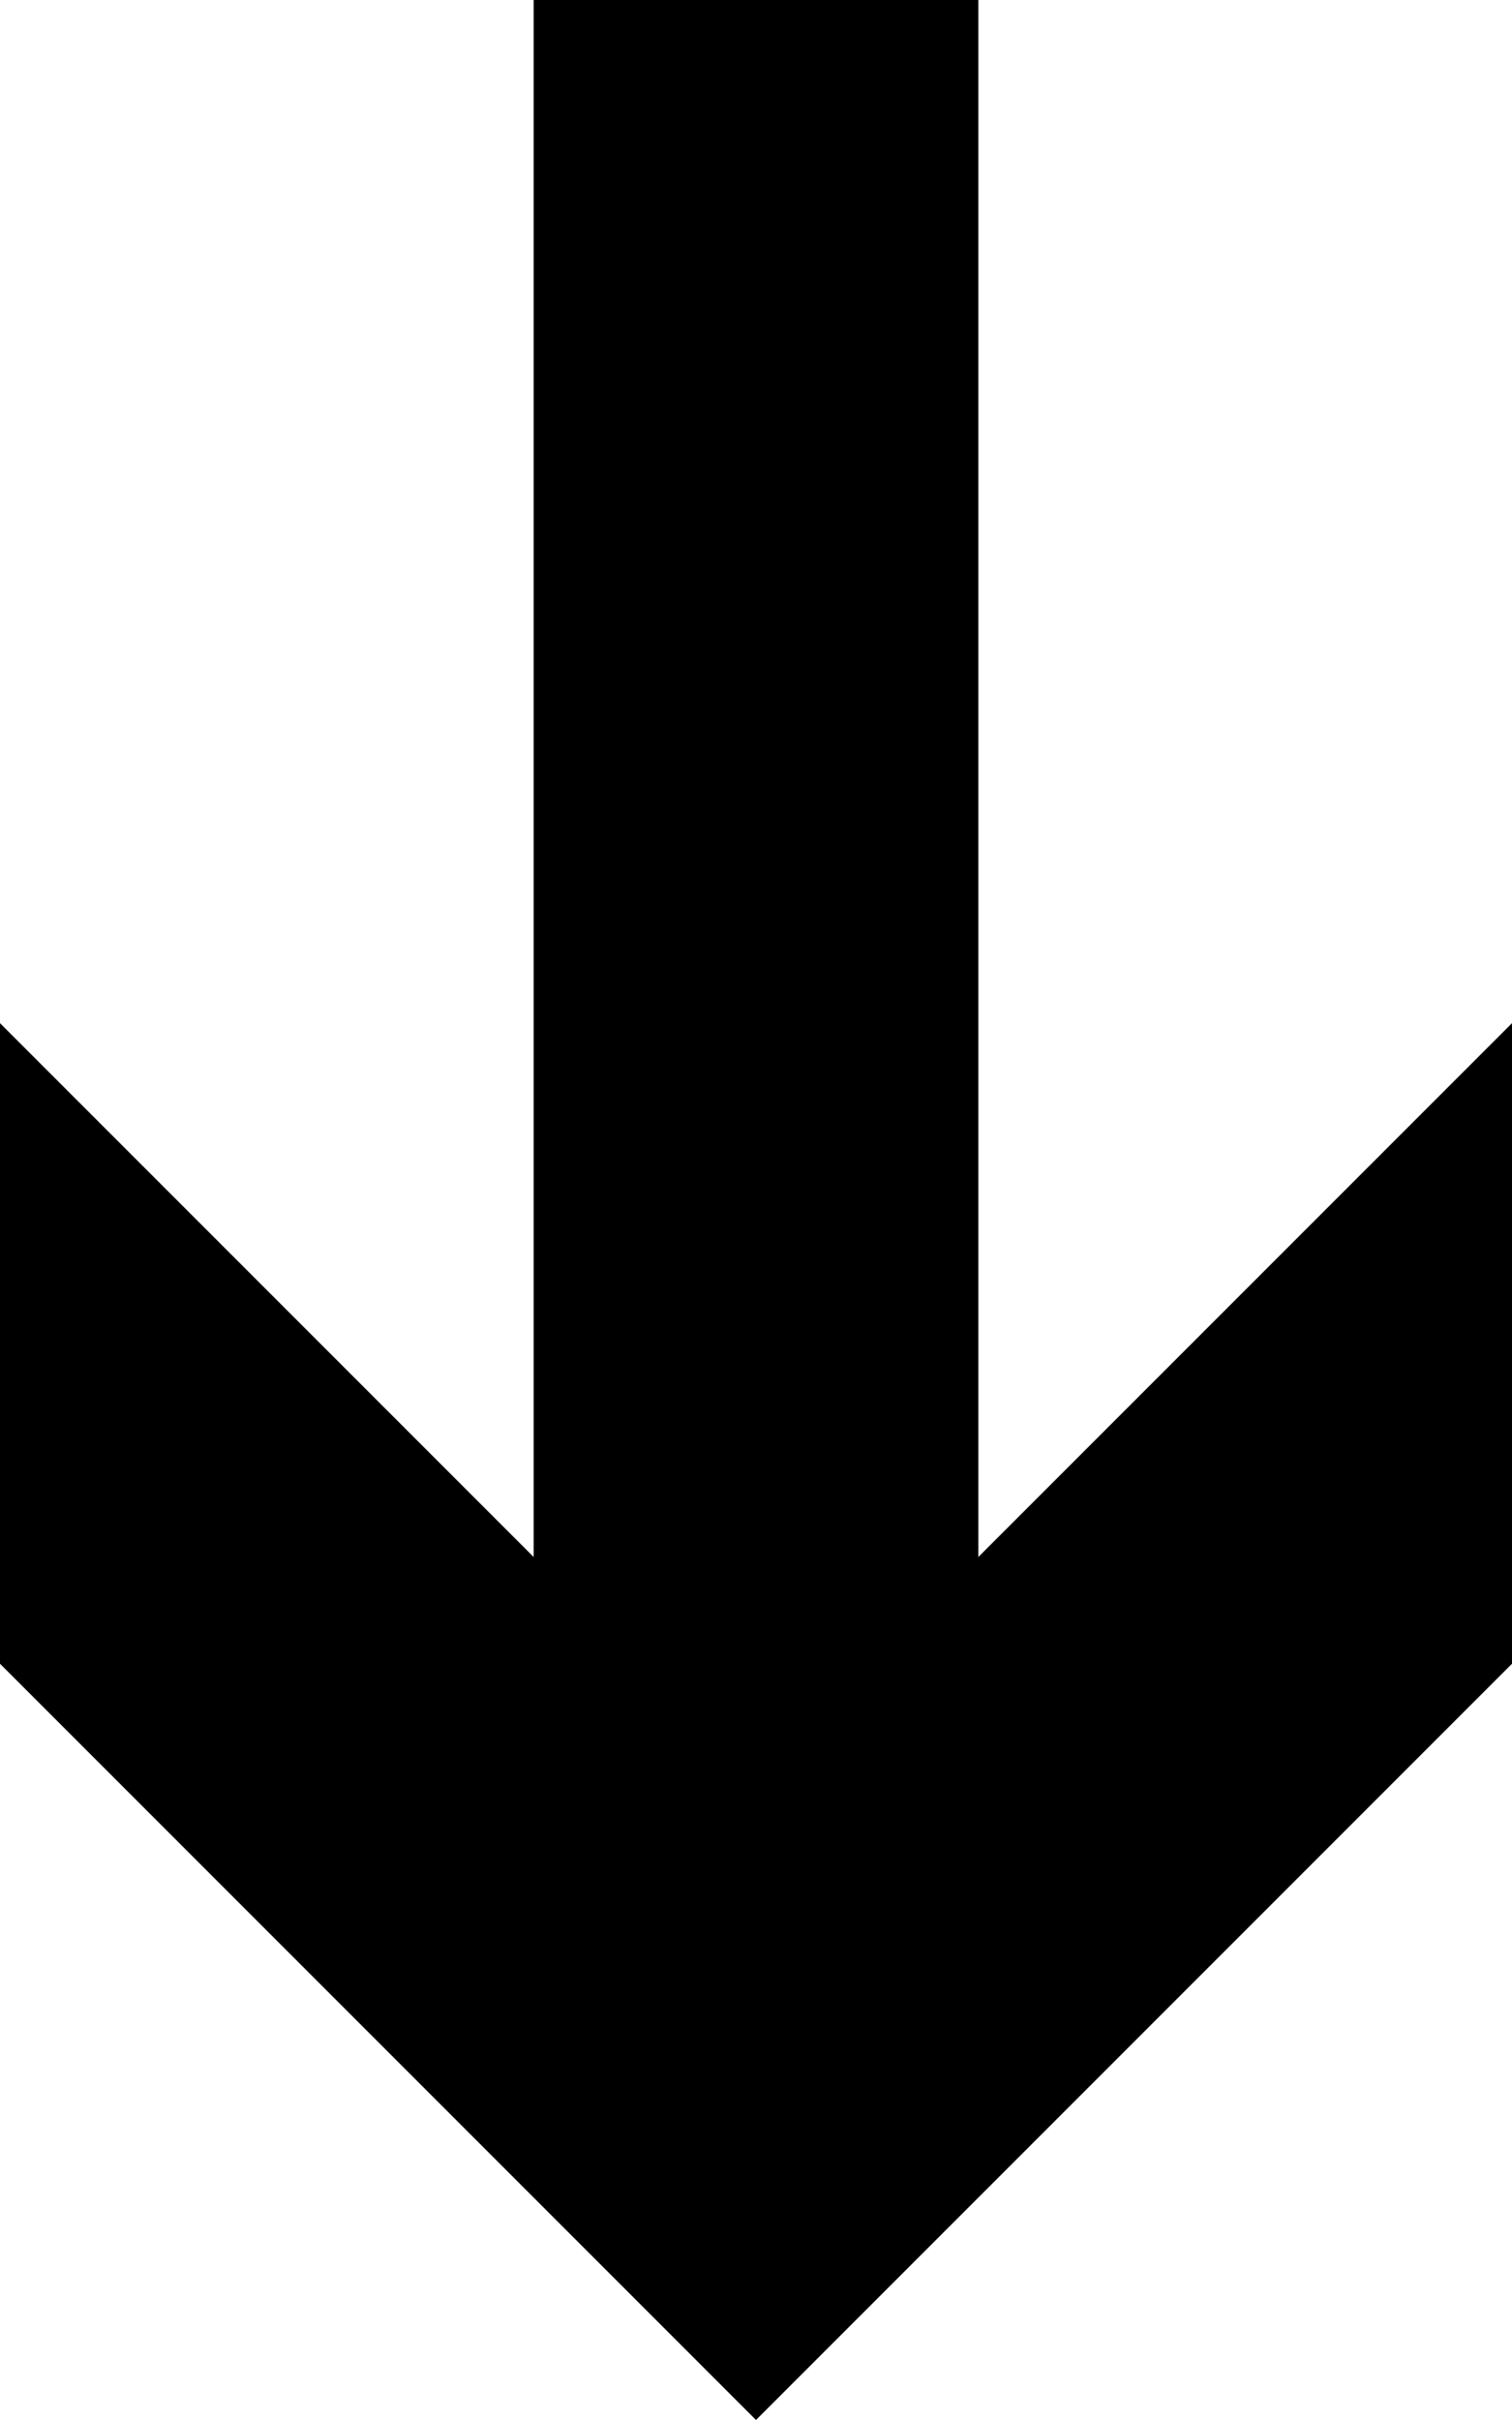 <?xml version="1.0" encoding="utf-8"?>
<!-- Generator: Adobe Illustrator 23.0.1, SVG Export Plug-In . SVG Version: 6.00 Build 0)  -->
<svg version="1.1" id="レイヤー_1" xmlns="http://www.w3.org/2000/svg" xmlns:xlink="http://www.w3.org/1999/xlink" x="0px"
	 y="0px" viewBox="0 0 17 27.2" style="enable-background:new 0 0 17 27.2;" xml:space="preserve">
<title>arrow</title>
<polygon points="11,17.5 11,0 6,0 6,17.5 0,11.5 0,18.7 8.5,27.2 17,18.7 17,11.5 "/>
</svg>
